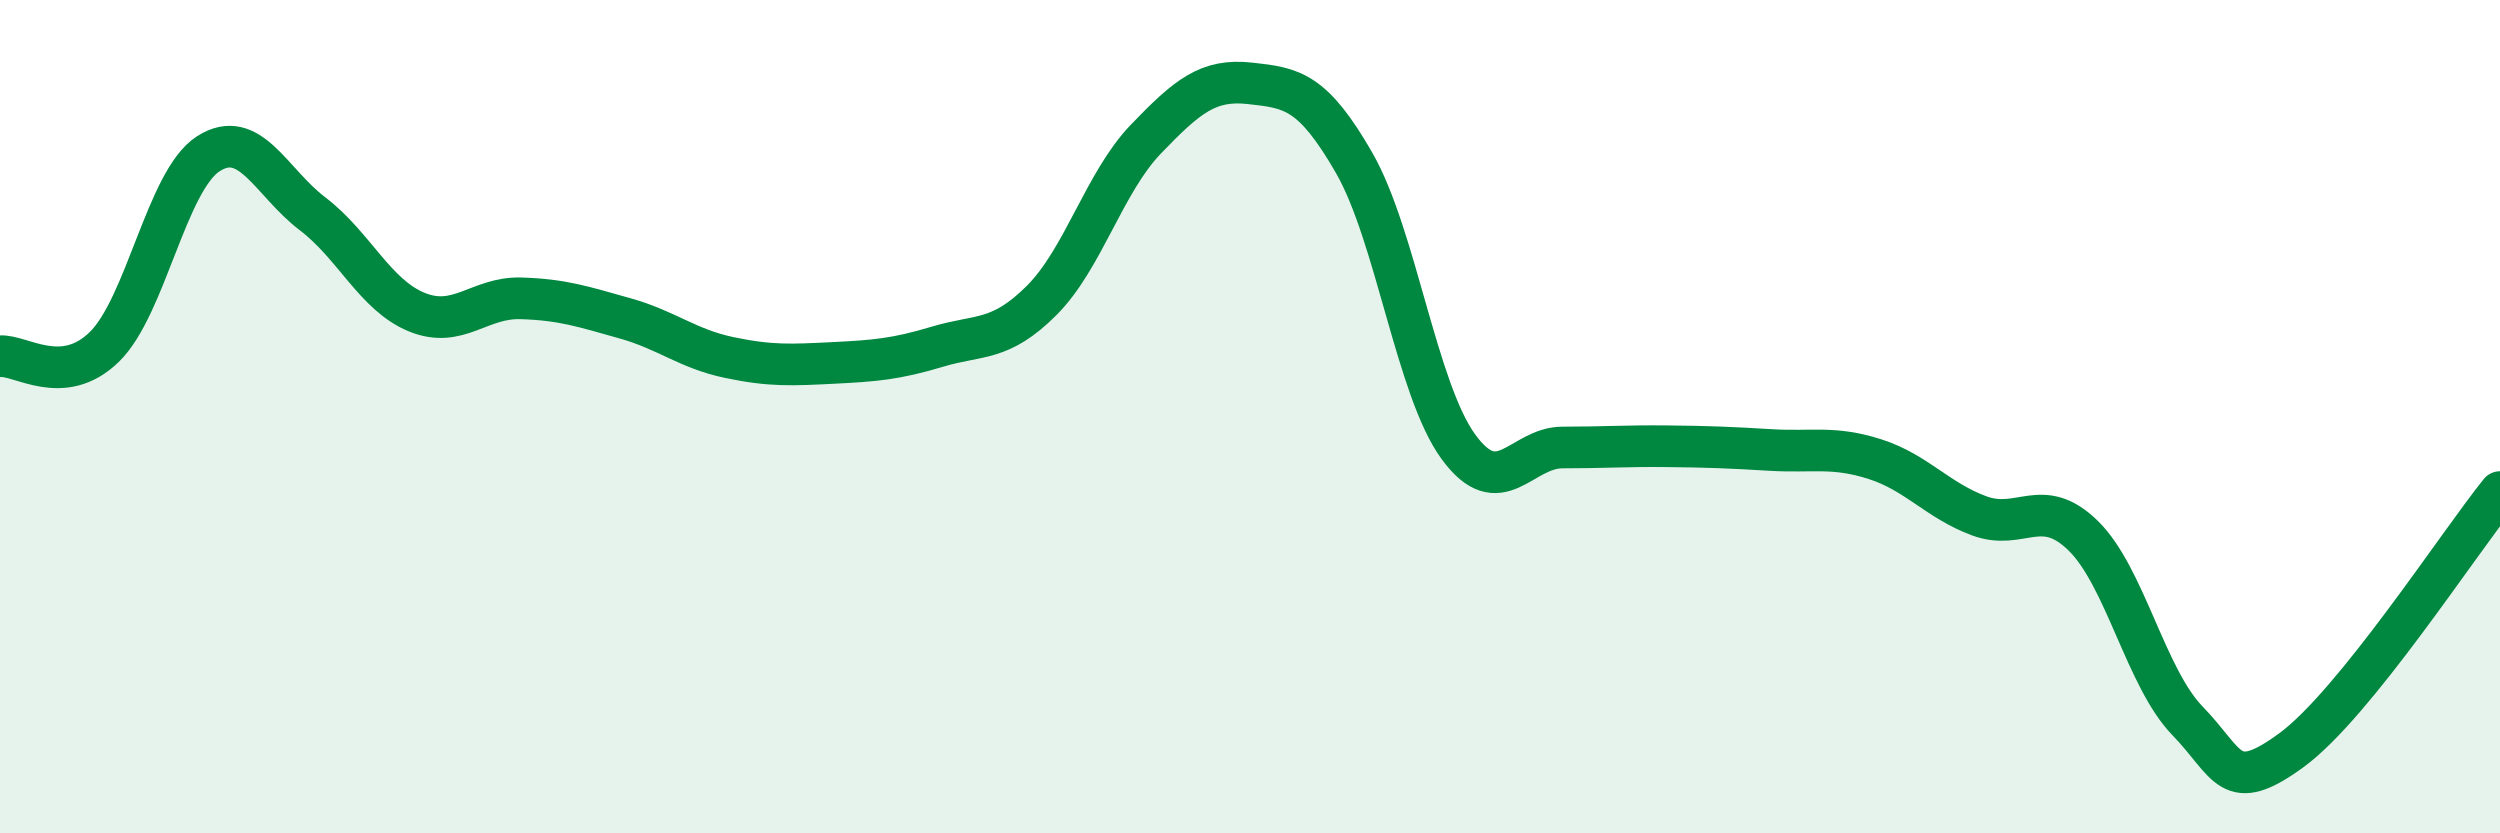 
    <svg width="60" height="20" viewBox="0 0 60 20" xmlns="http://www.w3.org/2000/svg">
      <path
        d="M 0,8.55 C 0.5,8.51 1.5,9.3 2.5,8.33 C 3.5,7.36 4,4.33 5,3.69 C 6,3.05 6.5,4.37 7.5,5.13 C 8.5,5.89 9,7.08 10,7.49 C 11,7.9 11.5,7.13 12.5,7.16 C 13.5,7.19 14,7.36 15,7.64 C 16,7.92 16.5,8.37 17.5,8.58 C 18.5,8.79 19,8.76 20,8.71 C 21,8.66 21.5,8.62 22.5,8.32 C 23.5,8.02 24,8.21 25,7.21 C 26,6.21 26.5,4.38 27.5,3.34 C 28.5,2.3 29,1.89 30,2 C 31,2.11 31.5,2.17 32.5,3.91 C 33.5,5.65 34,9.35 35,10.72 C 36,12.09 36.5,10.74 37.5,10.74 C 38.5,10.74 39,10.7 40,10.71 C 41,10.72 41.5,10.74 42.5,10.8 C 43.5,10.86 44,10.7 45,11.02 C 46,11.34 46.5,12.01 47.5,12.38 C 48.5,12.75 49,11.88 50,12.86 C 51,13.84 51.5,16.27 52.5,17.3 C 53.5,18.33 53.5,19.1 55,18 C 56.5,16.9 59,13.05 60,11.81L60 20L0 20Z"
        fill="#008740"
        opacity="0.1"
        stroke-linecap="round"
        stroke-linejoin="round"
      />
      <path
        d="M 0,8.55 C 0.5,8.51 1.5,9.3 2.5,8.33 C 3.5,7.36 4,4.33 5,3.69 C 6,3.05 6.5,4.37 7.5,5.13 C 8.5,5.89 9,7.08 10,7.49 C 11,7.9 11.5,7.13 12.5,7.16 C 13.5,7.19 14,7.36 15,7.64 C 16,7.92 16.5,8.37 17.5,8.58 C 18.5,8.79 19,8.76 20,8.71 C 21,8.66 21.5,8.62 22.5,8.32 C 23.5,8.02 24,8.21 25,7.21 C 26,6.21 26.5,4.38 27.5,3.34 C 28.5,2.3 29,1.89 30,2 C 31,2.11 31.5,2.17 32.5,3.91 C 33.5,5.65 34,9.35 35,10.72 C 36,12.09 36.5,10.74 37.5,10.74 C 38.5,10.74 39,10.7 40,10.71 C 41,10.72 41.5,10.74 42.5,10.8 C 43.5,10.86 44,10.7 45,11.02 C 46,11.34 46.5,12.01 47.5,12.38 C 48.5,12.75 49,11.88 50,12.86 C 51,13.84 51.5,16.27 52.5,17.3 C 53.5,18.33 53.5,19.1 55,18 C 56.5,16.9 59,13.05 60,11.81"
        stroke="#008740"
        stroke-width="1"
        fill="none"
        stroke-linecap="round"
        stroke-linejoin="round"
      />
    </svg>
  